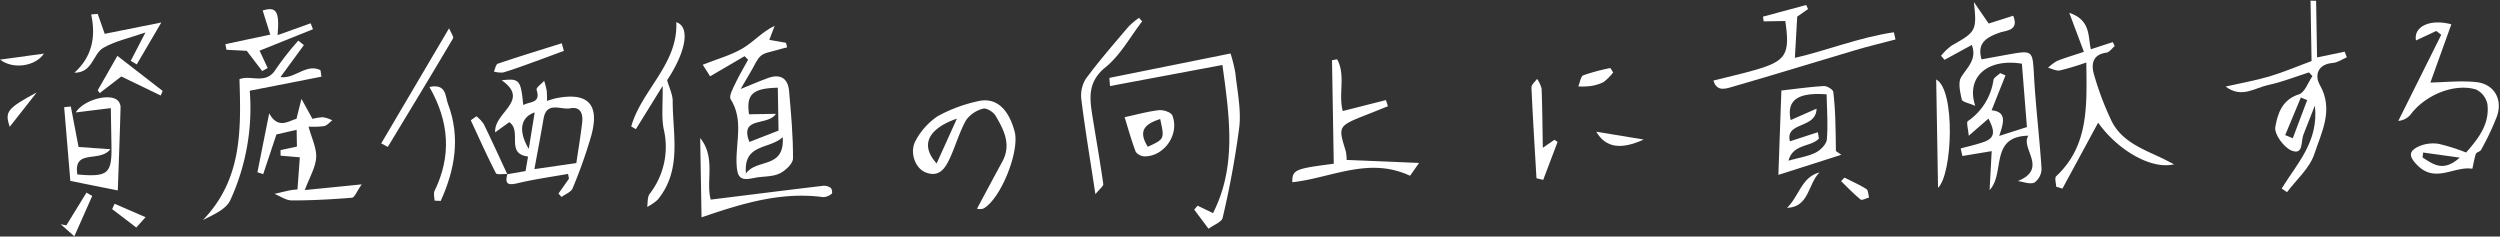 <svg xmlns="http://www.w3.org/2000/svg" width="609.515" height="57.663" viewBox="0 0 609.515 57.663">
  <rect x="0" y="0" width="609.515" height="57.663" fill="#333333" stroke="none"/>
  <g id="グループ_7147" data-name="グループ 7147" transform="translate(5932.385 12318.959)">
    <path id="パス_5795" data-name="パス 5795" d="M18.185,43.822c7.613-2.905.641-8.072,2.786-11.018-9.565.014-5.743,9.008-9.687,13.1.219-3.122.441-6.241.669-9.492L4.8,37.478c-.131-.614-.26-1.229-.391-1.843,1.915-.5,3.865-.881,5.732-1.514C13.251,33.066,12.523,31,11.3,28.477l-4.882,4.1c-.093-1.686-.574-3.277-.136-3.591A14.659,14.659,0,0,0,12.68,19.1c.1-.631,1.1-1.114,1.676-1.667.426.191.85.381,1.276.574-1.172,2.805-2.346,5.613-3.529,8.449,3.815.45,2.86,3.146,1.743,6.282,2.5-.752,4.546-1.369,6.8-2.045C20.324,25.574,20,20.4,19.678,15.23,11.527,13.737,5.908,18.059,8.132,25.312c-1.529-.71-3.136-1-3.255-1.6-.369-1.81-.886-4.21-.026-5.51,1.593-2.412,3.936-4.277,2.7-7.751C5.2,11.685,3.019,12.823.838,13.963l-.838-1A14.32,14.32,0,0,1,2.665,10.5c6-3.231,6.2-3.558,5.57-10.5l3.515,5.305,6.008-1.8C19.193,7.182,16,7.027,14.447,7.546,11.17,8.639,8.756,9.975,9.87,14.006c2.076-.343,4.177-.7,6.282-1.036,6.382-1.031,6.177-1.022,6.439,5.553.293,7.456,1.088,14.892,1.441,22.348a4.215,4.215,0,0,1-1.781,3.374c-1.069.486-2.686-.231-4.065-.424" transform="matrix(1, -0.017, 0.017, 1, -5459.373, -12318.323)" fill="#fff"/>
    <path id="パス_5799" data-name="パス 5799" d="M9.146,15.257c3.01-1.155,4.877-1.95,6.794-2.588,2.967-.988,4.772.193,4.993,3.25.393,5.491.81,11,.681,16.495-.029,1.288-2,3.038-3.458,3.658-1.862.793-4.155.51-6.208.945-3.4.722-4.07-.341-4.117-3.781-.076-5.151,1.9-10.5-1.167-15.535-.457-.752.593-2.579,1.188-3.789.972-1.969,2.138-3.841,3.224-5.753-.279-.3-.56-.591-.836-.886C7.5,8.811,4.762,10.346,1.753,12.037,1.417,11.489.872,10.608,0,9.184,3.5,7.865,6.908,7.013,9.846,5.336c2.631-1.5,4.746-3.919,7.846-5.336-.433,1.091-.874,2.184-1.362,3.41,1.276.245,2.667.51,4.06.776L20.64,5.3c-.964.236-1.945.441-2.9.719-1.2.35-2.619.481-3.519,1.222-1,.819-1.536,2.215-2.253,3.369s-1.429,2.353-2.822,4.648m9.058-.164c-6.167.033-7.756,1.493-7.127,6.363h6.56c-2.036,3.072-8.932.3-6.594,6.748,2.453-.91,4.889-1.81,7.16-2.65Zm1,12.085c-3.365,2.986-9.656,1.317-9.118,8.7,2.572-3.662,9.489-.826,9.118-8.7" transform="matrix(1, -0.017, 0.017, 1, -5761.213, -12312.364)" fill="#fff"/>
    <path id="パス_5800" data-name="パス 5800" d="M2.793,23.039l4.453-.691c.2-1.05.429-2.262.669-3.536-5.541-.76-1.288-6.222-4.429-8.451-.71.493-1.764,1.229-3.479,2.422-.3-4.891,8.83-7.558,1.8-12.666C6.167-.3,6.458.089,6.965,6.263c1.6-.936,4.343-.255,3.308-3.7C10.127,2.087,11.5,1.149,12.163.425a23.759,23.759,0,0,1,.574,2.41,20.212,20.212,0,0,1,.021,2.488c.924-.248,1.643-.5,2.386-.631,7.644-1.333,10.477,1.7,8.282,9.251a117.8,117.8,0,0,1-4.779,12.8c-.383.912-1.8,1.391-2.741,2.069-.243-.281-.483-.564-.726-.845q1.311-1.793,2.619-3.586c-.069-.388-.138-.779-.207-1.169-4.086.66-8.208,1.155-12.242,2.043-2.3.5-3.305.324-2.541-2.26l-.017.048m16.864-2.434c.538-3.272,1.153-6.539,1.588-9.83.274-2.062-.25-3.993-2.862-3.541-2.279.4-5.72-1.934-6.544,2.479-.729,3.905-1.545,7.8-2.424,12.192l10.242-1.3M8.125,16.957c.545-3.041,1.053-5.874,1.591-8.868C6.184,9.226,5.625,12.64,8.125,16.957" transform="matrix(1, -0.017, 0.017, 1, -5811.88, -12299.475)" fill="#fff"/>
    <path id="パス_5801" data-name="パス 5801" d="M13.242,45.667c3.831-6.01,9.292-11.342,8.432-20.083-1.155,2.8-2.036,4.936-2.919,7.072-.667,1.61-.024,5.053-2.96,3.8-1.872-.8-4.172-4.065-3.853-5.774.579-3.124,1.719-6.684,5.905-7.9,1.424-.414,2.255-2.855,3.358-4.372-.276-.31-.55-.622-.826-.933-3.341,1-6.632,2.262-10.039,2.919-3.2.619-6.522,3.208-10.339.186,3.948-.822,7.377-1.355,10.7-2.281,3.346-.931,6.582-2.253,10.354-3.577V0c.452.019.9.038,1.355.06v13.8c2.555-.483,4.655-.883,6.756-1.281l.507,1.372c-1.148.462-2.274,1.257-3.443,1.326-3.779.224-4.5,3.031-3.267,5.284,3.36,6.144.212,11.547-1.612,16.823-1.191,3.443-4.479,6.163-6.827,9.206-.426-.31-.85-.617-1.276-.924m1.072-13.006,1.838.8q1.836-4.615,3.669-9.23-.764-.336-1.529-.669l-3.979,9.1" transform="matrix(1, -0.017, 0.017, 1, -5390.116, -12318.441)" fill="#fff"/>
    <path id="パス_5803" data-name="パス 5803" d="M16.39,31.82c3.208-3.474,5.889-6.963,5.4-11.682a5.08,5.08,0,0,0-2.7-3.634c-5.312-1.693-12.447,1.148-16.061,5.824A4.391,4.391,0,0,1,0,23.84L10.823,3.024,9.63,2.073,4.641,4.3C4.1.871,8.184-.96,13.33.514c-1.907,5.034-3.808,10.046-5.346,14.1,3.429,0,7.389-.381,11.242.1,4.243.529,6.327,4.26,4.874,8.325a64.5,64.5,0,0,1-4.046,8.2c-.229.431-1.141.545-1.293.964-.44,1.21-.852,3.612-.929,3.6C13.452,35.022,8.815,39.23,4.5,34.76,2.26,32.448,2.455,31.2,4.965,30.1a8.77,8.77,0,0,1,4.8-.5A47.157,47.157,0,0,1,16.39,31.82m-1.56,1.219-8.9-1.391c-.059.4-.117.8-.176,1.2,2.51,1.634,4.941,3.779,9.072.188" transform="matrix(1, -0.017, 0.017, 1, -5348.07, -12313.318)" fill="#fff"/>
    <path id="パス_5804" data-name="パス 5804" d="M11.98,26.889C9.139,31.927,6.07,37.373,3,42.819c-.507-.169-1.017-.336-1.526-.5,0-.869-.376-2.157.057-2.548,8.106-7.334,7.756-17.021,7.815-27.594A65.313,65.313,0,0,1,2.872,14c-.886.162-1.91-.445-2.872-.7A10.358,10.358,0,0,1,2.231,11.68C4.277,10.9,6.4,10.325,8.8,9.568,7.715,6.522,6.753,3.819,5.4,0c5.3,1.876,4.415,5.917,5.11,8.97l5.372-1.653.457.986C15.645,8.846,15,9.78,14.256,9.868c-3.431.4-3.739,2.85-3.1,5.22A72.236,72.236,0,0,0,15.2,26.415c2.334,5.07,7.341,7.015,11.985,9.289.936.457,1.843.974,3.117,1.65-5.643,1.267-13.785-3.805-18.326-10.465" transform="matrix(1, -0.017, 0.017, 1, -5433.28, -12315.74)" fill="#fff"/>
    <path id="パス_5805" data-name="パス 5805" d="M12.649,6.786c.712,2.841,1.9,5.255,1.731,7.568-.179,2.407-1.672,4.72-2.905,7.882,5.155-.426,8.872-.733,13.894-1.15-1.253,1.719-1.788,3.169-2.417,3.21-4.886.319-9.792.5-14.685.412-1.41-.026-2.8-1.083-4.2-1.669,1.3-.274,2.588-.567,3.889-.817.536-.1,1.093-.11,1.736-.169.245-2.7.481-5.315.707-7.822l-4.681-.476c0-.452.007-.9.01-1.36l4.008-.786V7.52L4.786,8.568C3.6,11.956,2.5,15.071,1.4,18.185L0,17.707Q1.557,10.538,3.117,3.372c2.1,4.1,4.82,1.853,6.622,1.474.479-1.791.888-3.317,1.3-4.846.741,1.4,1.481,2.8,2.6,4.922A11.915,11.915,0,0,1,16.2,4.56a7.454,7.454,0,0,1,2.26.791c-.657.479-1.257,1.217-1.986,1.374a19.874,19.874,0,0,1-3.829.062" transform="matrix(1, -0.017, 0.017, 1, -5869.926, -12294.662)" fill="#fff"/>
    <path id="パス_5810" data-name="パス 5810" d="M15.362,26.38c2.124-3.8,4.205-7.577,6.344-11.325,2.357-4.131.55-7.777-1.443-11.28-.519-.917-2.191-1.979-3-1.757a7.324,7.324,0,0,0-4.193,2.729C11.4,7.616,10.428,10.89,8.983,13.907,7.814,16.343,6.3,18.7,2.977,17.308.372,16.215-.937,12.176.768,9.4A16.425,16.425,0,0,1,6.175,3.661,36.172,36.172,0,0,1,15.981.194c4.372-.981,7.418,1.8,8.87,7.5,1.21,4.758-3.589,16.283-7.863,18.645a2.864,2.864,0,0,1-1.626.043M10.838,4.337C3.666,6.714,1.754,10.683,5.714,15.179c1.679-3.553,3.224-6.82,5.124-10.842" transform="matrix(1, -0.017, 0.017, 1, -5709.998, -12294.192)" fill="#fff"/>
    <path id="パス_5811" data-name="パス 5811" d="M0,5.446,29.632,0a35.572,35.572,0,0,1,1.1,4.815c.388,4.377,1.279,8.853.733,13.132a219.856,219.856,0,0,1-4.443,22.1c-.229.986-2.081,1.591-3.477,2.581-1.288-1.786-2.353-3.258-3.415-4.731.283-.31.569-.622.852-.933l3.724,1.874c5.917-11.208,4.479-23.036,2.9-36.066C18.507,4.317,9.313,5.879.121,7.439L0,5.446" transform="matrix(1, -0.017, 0.017, 1, -5662.006, -12305.417)" fill="#fff"/>
    <path id="パス_5812" data-name="パス 5812" d="M15.423,16.827C10.649,18.26,5.872,19.694,0,21.458.369,14.429.712,7.928,1.081.908,4.51.582,7.975.146,11.454,0c.772-.033,2.2.876,2.276,1.483a80.173,80.173,0,0,1,.381,8.191c.043,2.069.01,4.143.01,6.215l1.3.936M9.8,11.224c.079.51.155,1.019.233,1.529-1.95,2.126-6.3,1.1-7.513,5.289,2.71-.714,4.848-.981,6.682-1.872,1.193-.579,2.648-2,2.762-3.165.357-3.641.131-7.339.131-10.97-7.12-.664-9.815,1.3-8.87,6.122L9.575,5.478c-.15,4.993-7.777,2.991-6.62,7.849,2.4-.738,4.622-1.422,6.841-2.1" transform="matrix(1, -0.017, 0.017, 1, -5499.17, -12297.784)" fill="#fff"/>
    <path id="パス_5813" data-name="パス 5813" d="M13.337,24.584l17.645,1.024L28.722,28.7C18.7,23.786,9.427,28.953,0,29.78.04,26.76.645,26.5,10.182,25.453V.224C10.6.15,11.008.076,11.423,0c2.091,3.86.121,8.494,1.172,12.64L23.16,10.151q.229.757.46,1.51c-1.5.571-3.01,1.15-4.517,1.714-7.882,2.957-7.737,2.788-5.939,9.075a10.9,10.9,0,0,1,.174,2.134" transform="matrix(1, -0.017, 0.017, 1, -5617.82, -12304.316)" fill="#fff"/>
    <path id="パス_5815" data-name="パス 5815" d="M9.508,9.172c2.638-1.133,6.455,1.586,8.882-2.265A69.85,69.85,0,0,1,24.012,0q.668.557,1.338,1.112C23.415,3.665,21.481,6.217,19.521,8.8c3.405.619,6.355-3.291,9.765-1.5q.111.789.226,1.579c-5.9,1.053-11.8,2.107-17.545,3.134a53.7,53.7,0,0,1-5.184,26.57c-1.05,2.238-4.193,3.5-6.784,4.765C9.753,33.64,9.692,21.5,9.508,9.172" transform="matrix(1, -0.017, 0.017, 1, -5883.666, -12308.647)" fill="#fff"/>
    <path id="パス_5816" data-name="パス 5816" d="M0,18.028c3.581-.836,6.848-1.507,10.063-2.367,7.775-2.081,8.761-3.653,7.7-11.847H12.49c-.05-.383-.1-.769-.148-1.155L22.922,0c.143.333.288.669.433,1L20.686,2.793c-.262,3.527-.5,6.717-.743,10.044C27.734,11.2,35.778,8.087,44.181,7.013l.364,1.76c-3.279.807-6.582,1.534-9.832,2.436-9.942,2.762-19.847,5.653-29.81,8.339C3.21,20,.793,20.983,0,18.028" transform="matrix(1, -0.017, 0.017, 1, -5514.946, -12317.351)" fill="#fff"/>
    <path id="パス_5817" data-name="パス 5817" d="M11.366,2.652c-3.2.338-5.791.612-8.556.907C4.6.709,10.57-.972,12.849.609a2.391,2.391,0,0,1,.9,1.755c-.293,6.913-.679,13.821-1.022,20.381L1.2,20.232C.764,13.67.383,7.948,0,2.228Q.814,2.16,1.624,2.09C2.181,5.3,2.738,8.512,3.346,12l7.744.66C8.408,16,2.038,12.3,2.934,18.685c7.456.783,8.432-.021,8.432-6.844V2.652" transform="matrix(1, -0.017, 0.017, 1, -5916.778, -12295.058)" fill="#fff"/>
    <path id="パス_5818" data-name="パス 5818" d="M11.418,0c3.458,1.193,2.2,7.3-2.474,14.094.486,1.867,1.3,3.5,1.269,5.12-.148,8.187,2.041,16.821-4.07,23.974A11.159,11.159,0,0,1,3.553,44.9c.2-1.069.067-2.4.657-3.167A18.661,18.661,0,0,0,7.925,26.086c-.562-2.986-.1-6.165-.1-10.608-2.7,4.2-4.7,7.313-6.7,10.423Q.564,25.561,0,25.22C2.71,16.323,11.711,10.192,11.418,0" transform="matrix(1, -0.017, 0.017, 1, -5778.918, -12313.353)" fill="#fff"/>
    <path id="パス_5823" data-name="パス 5823" d="M0,0C3.789,4.812,1.141,10.589,2.317,15.042c9.206-.983,18.335-1.974,27.47-2.905a2.825,2.825,0,0,1,1.824.548c.293.224.421,1.269.241,1.4a3.4,3.4,0,0,1-2.088.819C19.45,13.342,9.815,16.152,0,19.328Z" transform="matrix(1, -0.017, 0.017, 1, -5761.674, -12285.296)" fill="#fff"/>
    <path id="パス_5824" data-name="パス 5824" d="M3.063,42.807C1.906,34.206.825,27.013.046,19.786a7.758,7.758,0,0,1,1.136-5.112C4.509,10.32,8.2,6.239,11.817,2.11A19.074,19.074,0,0,1,14.431,0c.248.3.5.588.745.883-3,3.731-5.453,8.153-9.122,11.023-4.605,3.605-3.986,7.732-3.331,12.278.774,5.384,1.624,10.758,2.3,16.157.067.524-.9,1.179-1.955,2.467" transform="matrix(1, -0.017, 0.017, 1, -5669.11, -12314.367)" fill="#fff"/>
    <path id="パス_5827" data-name="パス 5827" d="M5.927,0c.524,1.579,1.048,3.16,1.624,4.891C11.687,4.134,16.059,3.336,21.4,2.36,18.945,6.386,17.092,9.427,15.24,12.47q-.729-.443-1.453-.883l3.693-6.851c-3.955,1.3-7.387,1.955-10.3,3.548C4.572,9.706,4.486,14.356,0,14.247,4.391,10.425,5.424,5.617,4.336.114L5.927,0" transform="matrix(1, -0.017, 0.017, 1, -5914.491, -12315.476)" fill="#fff"/>
    <path id="パス_5829" data-name="パス 5829" d="M0,1.567C3.115.958,5.743.255,8.415.01c1.062-.1,2.917.55,3.212,1.319,1.743,4.551-2.043,9.908-6.844,9.88a2.821,2.821,0,0,1-2.226-1.16C1.5,7.075.71,4,0,1.567m5.527,7.31c4.122-1.817,4.122-1.817,3.131-6.71C5.322,3.21,2.965,4.656,5.527,8.877" transform="matrix(1, -0.017, 0.017, 1, -5658.222, -12291.961)" fill="#fff"/>
    <path id="パス_5831" data-name="パス 5831" d="M0,8.352q2.5-.493,5.008-.983,2.982-.582,5.967-1.155C10.392,4.247,9.811,2.282,9.222.3c3.334-.964,4.139.217,3.538,6.067,2.726-.924,5.413-1.838,8.1-2.75l.543,1.46-13.1,5c.607,1.364,1.253,2.81,1.9,4.255l-1.353.724c-1.162-1.579-2.324-3.16-3.674-4.993L.226,9.721C.15,9.264.076,8.809,0,8.352" transform="matrix(1, -0.017, 0.017, 1, -5877.571, -12316.543)" fill="#fff"/>
    <path id="パス_5833" data-name="パス 5833" d="M2.517,16.826c1.191-.788,2.029-1.345,2.865-1.9.255.174.507.35.76.524q-1.829,4.6-3.662,9.2c-.543-.143-1.088-.283-1.631-.424C.543,16.84.2,9.458,0,2.069-.019,1.393.912.691,1.4,0A7.206,7.206,0,0,1,2.467,2.424c.1,4.681.05,9.368.05,14.4" transform="matrix(1, -0.017, 0.017, 1, -5559.041, -12299.71)" fill="#fff"/>
    <path id="パス_5834" data-name="パス 5834" d="M0,27.767,17.009,0c.429,1.086,1.172,2.088.929,2.484C12.554,11.249,7.063,19.945,1.588,28.656c-.529-.3-1.06-.593-1.588-.888" transform="matrix(1, -0.017, 0.017, 1, -5839.912, -12311.77)" fill="#fff"/>
    <path id="パス_5835" data-name="パス 5835" d="M0,.136c4.186-.843,3.808,2.426,4.42,4.12,3,8.308,1.426,16.157-2.148,23.7q-.754-.054-1.5-.1c0-.793-.279-1.729.04-2.357C5.084,17.076,4.734,8.778,0,.136" transform="matrix(1, -0.017, 0.017, 1, -5827.685, -12297.889)" fill="#fff"/>
    <path id="パス_5837" data-name="パス 5837" d="M0,26.422V0C4.658,2.555,3.622,23.069,0,26.422" transform="matrix(1, -0.017, 0.017, 1, -5460.329, -12299.587)" fill="#fff"/>
    <path id="パス_5839" data-name="パス 5839" d="M4.932,0l10.9,8.744c-.167.367-.336.733-.5,1.1L5.794,5.039C4.355,6.113,2.412,7.558.469,9.006.312,8.77.157,8.534,0,8.3,1.7,5.446,3.391,2.593,4.932,0" transform="matrix(1, -0.017, 0.017, 1, -5908.699, -12305.255)" fill="#fff"/>
    <path id="パス_5842" data-name="パス 5842" d="M17.138,1.862c-2.631.922-5.255,1.86-7.894,2.757C6.92,5.413,4.6,6.227,2.234,6.879A6.1,6.1,0,0,1,0,6.608c.324-.657.51-1.75.993-1.9C6.186,3.05,11.427,1.545,16.657,0c.16.622.319,1.241.481,1.862" transform="matrix(1, -0.017, 0.017, 1, -5812.081, -12308.125)" fill="#fff"/>
    <path id="パス_5845" data-name="パス 5845" d="M8.708,14.2c-.969-.067-2.588.19-2.8-.248C3.8,9.689,1.934,5.3,0,.952Q.693.474,1.388,0A8.554,8.554,0,0,1,3.136,1.9c1.907,4.091,3.7,8.237,5.546,12.359l.026-.055" transform="matrix(1, -0.017, 0.017, 1, -5817.622, -12290.586)" fill="#fff"/>
    <path id="パス_5850" data-name="パス 5850" d="M7.192,0C5.561,2.007,3.1,5.034.48,8.258-.749,4.517.013,3.734,7.192,0" transform="matrix(1, -0.017, 0.017, 1, -5930.628, -12296.301)" fill="#fff"/>
    <path id="パス_5851" data-name="パス 5851" d="M8.084,0C5.179,2.738,5.443,8.437,0,8.51,2.941,5.832,3.631,1.05,8.084,0" transform="matrix(1, -0.017, 0.017, 1, -5496.848, -12276.794)" fill="#fff"/>
    <path id="パス_5853" data-name="パス 5853" d="M11.537,2.1C5.991,4.515,2.253,4,0,0,3.527.643,7.053,1.286,11.537,2.1" transform="matrix(1, -0.017, 0.017, 1, -5543.209, -12286.843)" fill="#fff"/>
    <path id="パス_5855" data-name="パス 5855" d="M1.369,7.9Q3.887,3.949,6.408,0L7.794.848,3.267,10.6,0,7.61,1.369,7.9" transform="matrix(1, -0.017, 0.017, 1, -5917.71, -12271.894)" fill="#fff"/>
    <path id="パス_5856" data-name="パス 5856" d="M8.556,1.091a12.465,12.465,0,0,1-2.4,2.319,10.475,10.475,0,0,1-3.424.924A17.1,17.1,0,0,1,0,4.35C.419,3.415.619,1.9,1.3,1.645A49.946,49.946,0,0,1,7.889,0c.221.364.445.726.667,1.091" transform="matrix(1, -0.017, 0.017, 1, -5547.661, -12302.24)" fill="#fff"/>
    <path id="パス_5860" data-name="パス 5860" d="M10.708,0C8.513,3.15,3,3.739,0,1.279L10.708,0" transform="matrix(1, -0.017, 0.017, 1, -5932.385, -12305.706)" fill="#fff"/>
    <path id="パス_5862" data-name="パス 5862" d="M8.106,3.4C7.094,4.486,6.525,5.1,5.8,5.877L0,1.3C.2.869.407.433.612,0L8.106,3.4" transform="matrix(1, -0.017, 0.017, 1, -5905.061, -12269.269)" fill="#fff"/>
    <path id="パス_5863" data-name="パス 5863" d="M.85,0C2.634.941,4.481,1.786,6.163,2.884c.455.3.412,1.357.6,2.067-.71.174-1.745.736-2.074.46C3.027,4.005,1.545,2.386,0,.841L.85,0" transform="matrix(1, -0.017, 0.017, 1, -5483.541, -12275.638)" fill="#fff"/>
  </g>
</svg>
